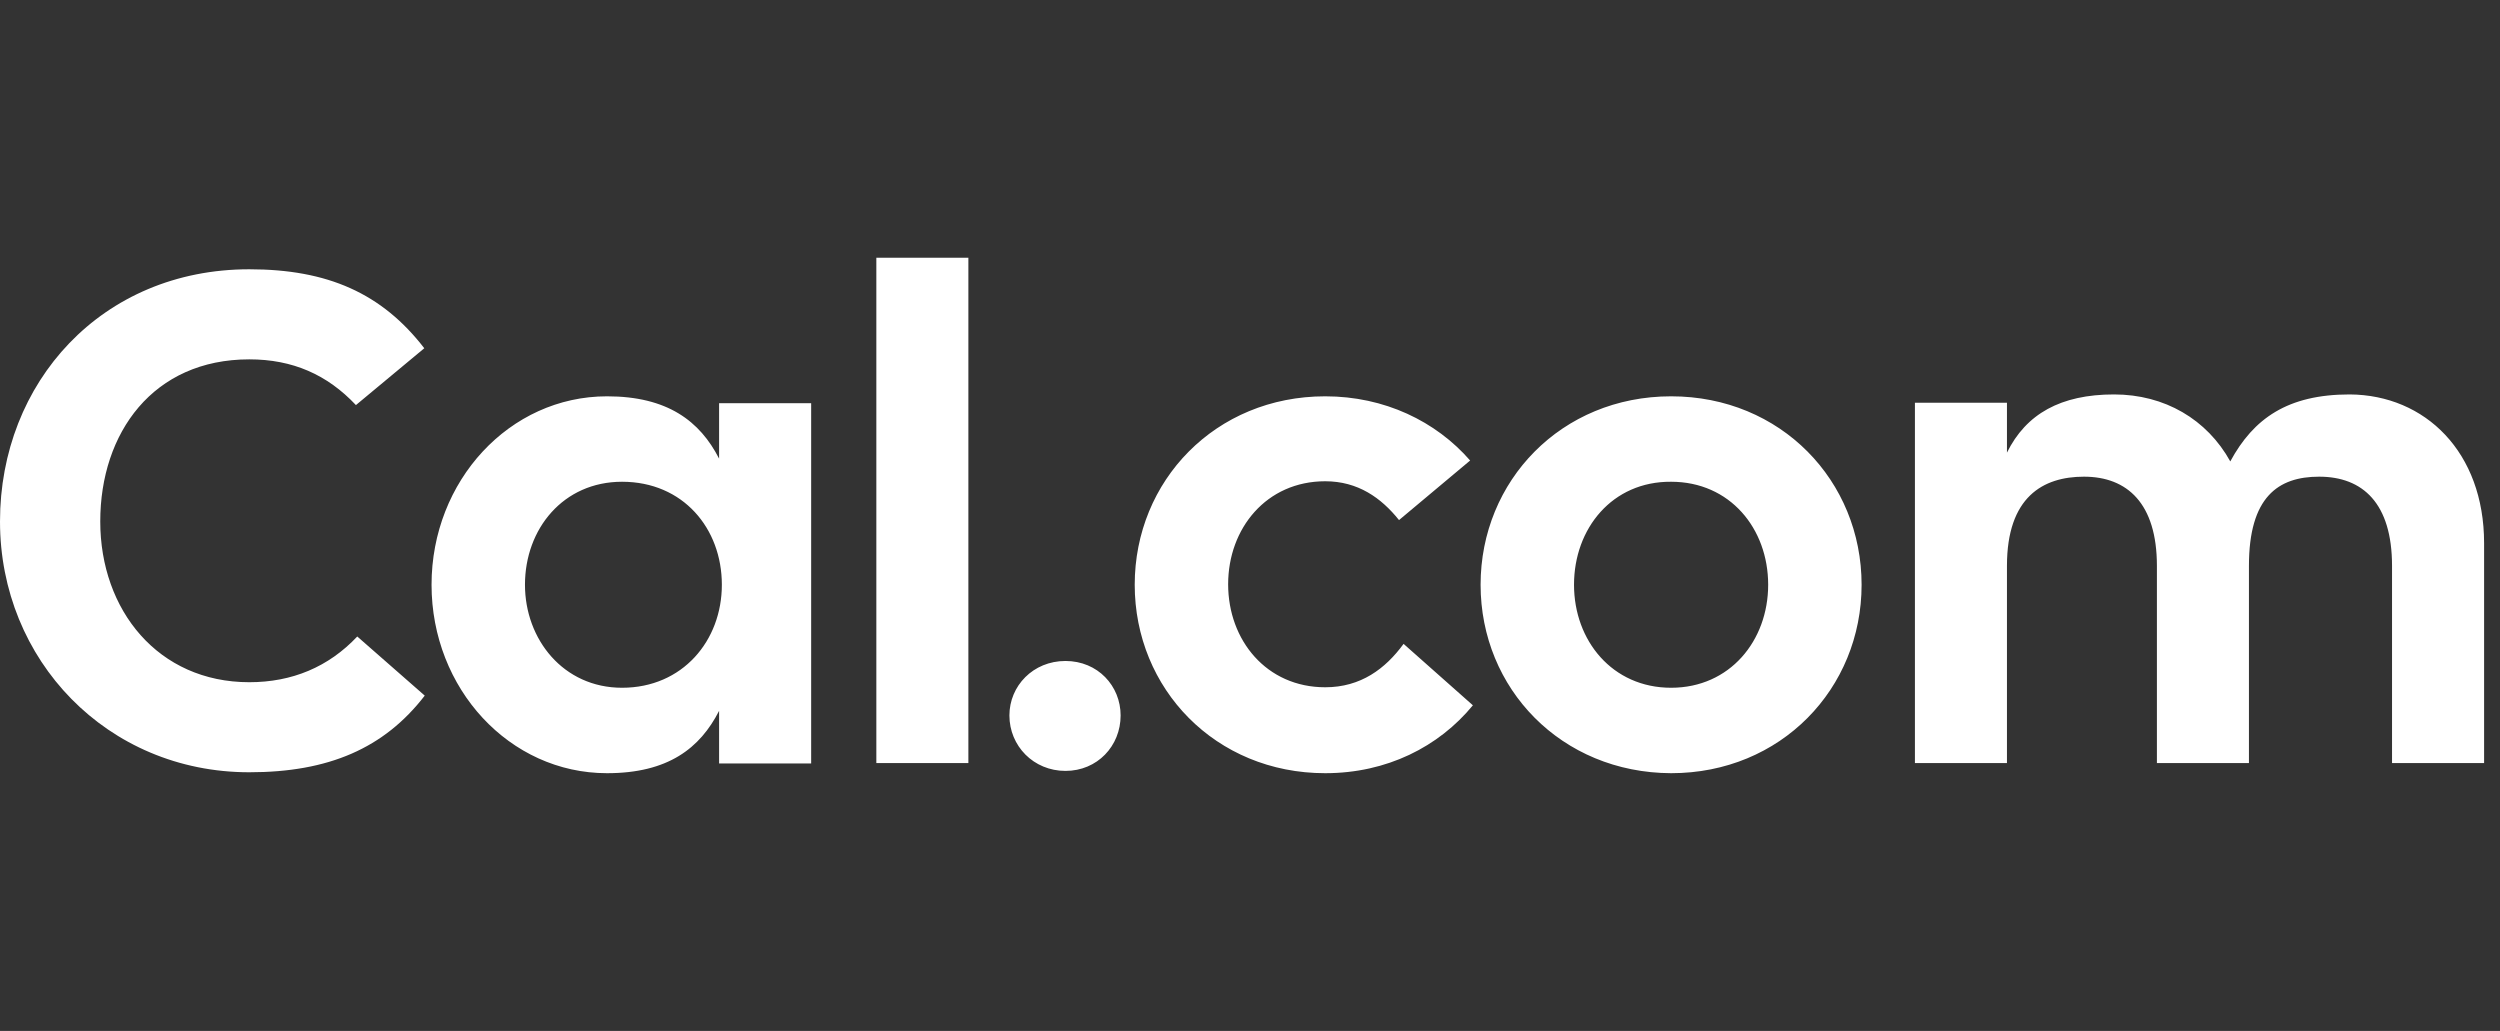 <svg width="97" height="40" viewBox="0 0 97 40" fill="none" xmlns="http://www.w3.org/2000/svg">
<rect x="0" y="0" width="97" height="40" fill="#333333" stroke="none"/>
<path d="M23.552 15.377C25.903 15.377 27.159 16.344 27.901 17.795V15.645H31.473V29.623H27.901V27.581C27.159 29.032 25.921 30 23.552 30C19.768 30 16.744 26.72 16.744 22.688C16.744 18.656 19.768 15.377 23.552 15.377ZM51.418 15.377C53.717 15.377 55.715 16.344 57.041 17.868L54.282 20.179C53.593 19.319 52.691 18.673 51.418 18.673C49.137 18.673 47.652 20.502 47.652 22.67C47.652 24.839 49.137 26.666 51.418 26.666C52.797 26.666 53.752 25.95 54.459 24.982L57.148 27.366C55.821 28.979 53.805 30 51.418 30C47.157 30 44.027 26.72 44.027 22.688C44.027 18.656 47.157 15.377 51.418 15.377ZM64.839 15.377C69.1 15.377 72.229 18.656 72.23 22.688C72.23 26.72 69.1 30 64.839 30C60.578 29.983 57.447 26.72 57.447 22.688C57.447 18.656 60.578 15.377 64.839 15.377ZM9.672 10.448C12.713 10.448 14.818 11.38 16.462 13.512L13.81 15.717C12.696 14.534 11.352 13.943 9.672 13.943C5.941 13.943 3.89 16.792 3.89 20.233C3.89 23.674 6.136 26.47 9.672 26.47C11.334 26.47 12.748 25.878 13.862 24.696L16.48 26.99C14.906 29.033 12.748 29.964 9.672 29.964C4.155 29.964 0 25.609 0 20.233C0 14.839 3.943 10.448 9.672 10.448ZM41.34 25.646C42.595 25.646 43.48 26.613 43.48 27.76C43.48 28.943 42.578 29.911 41.34 29.911C40.102 29.911 39.165 28.943 39.165 27.76C39.165 26.613 40.084 25.646 41.34 25.646ZM37.573 29.606H34.002V10H37.573V29.606ZM91.167 15.304C94.101 15.322 96.383 17.544 96.383 21.075V29.606H92.811V21.954C92.811 19.534 91.68 18.495 89.982 18.495C88.391 18.495 87.259 19.284 87.259 21.954V29.606H83.688V21.954C83.688 19.534 82.538 18.495 80.858 18.495C79.267 18.495 77.87 19.284 77.87 21.954V29.606H74.299V15.627H77.87V17.562C78.613 16.057 79.957 15.304 82.025 15.304C83.988 15.304 85.633 16.272 86.535 17.903C87.437 16.236 88.763 15.304 91.167 15.304ZM24.135 18.692C21.854 18.692 20.369 20.52 20.369 22.688C20.369 24.803 21.854 26.685 24.135 26.685C26.486 26.685 28.008 24.857 28.008 22.688C28.008 20.502 26.504 18.692 24.135 18.692ZM64.839 18.692C62.558 18.674 61.072 20.502 61.072 22.688C61.072 24.857 62.558 26.685 64.839 26.685C67.12 26.685 68.605 24.857 68.605 22.688C68.604 20.502 67.12 18.692 64.839 18.692Z" fill="white"/>
</svg>
